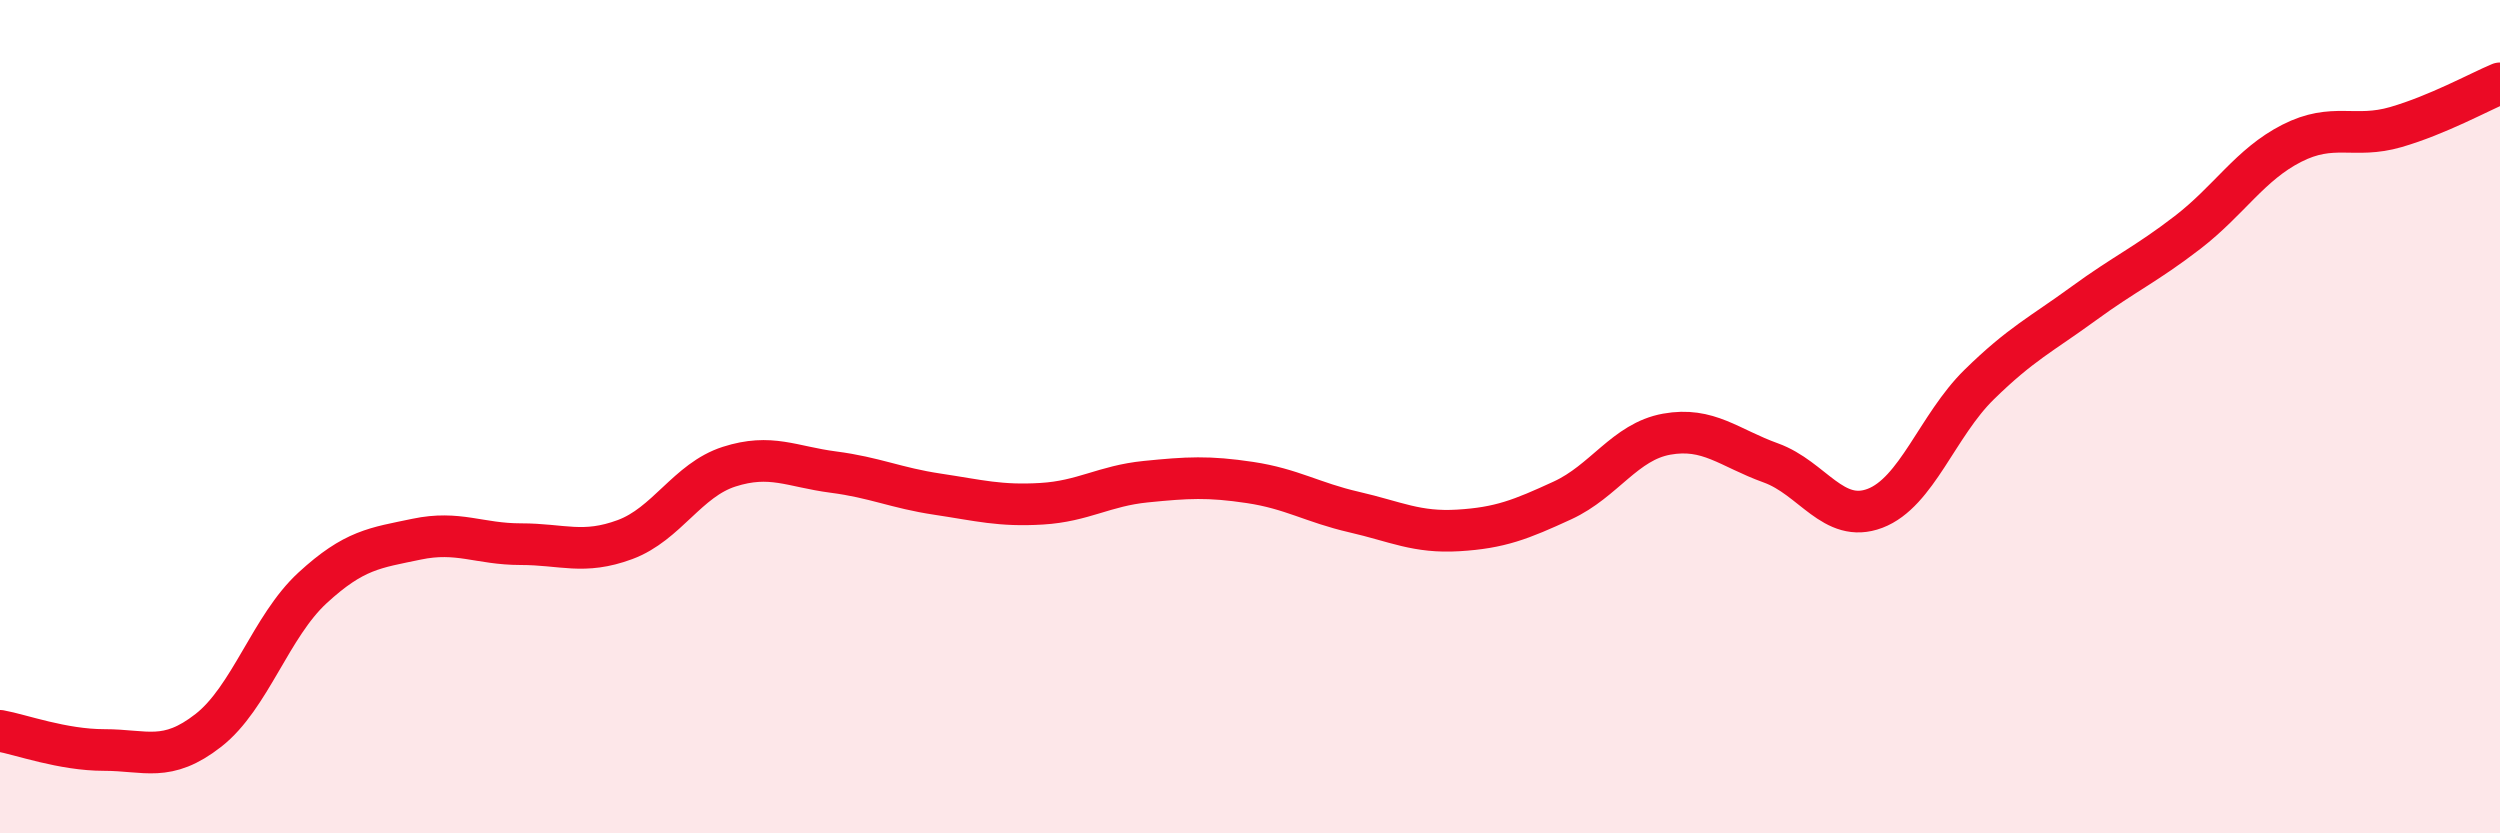 
    <svg width="60" height="20" viewBox="0 0 60 20" xmlns="http://www.w3.org/2000/svg">
      <path
        d="M 0,17.54 C 0.5,17.63 1.5,18 2.5,18 C 3.5,18 4,18.31 5,17.53 C 6,16.75 6.5,15.03 7.5,14.11 C 8.5,13.19 9,13.15 10,12.94 C 11,12.73 11.5,13.06 12.5,13.06 C 13.5,13.06 14,13.32 15,12.95 C 16,12.58 16.5,11.52 17.5,11.2 C 18.5,10.88 19,11.2 20,11.33 C 21,11.46 21.5,11.71 22.5,11.86 C 23.5,12.01 24,12.15 25,12.09 C 26,12.03 26.5,11.66 27.5,11.56 C 28.5,11.46 29,11.43 30,11.58 C 31,11.73 31.5,12.06 32.5,12.29 C 33.5,12.52 34,12.79 35,12.73 C 36,12.67 36.5,12.47 37.5,12.01 C 38.5,11.55 39,10.6 40,10.42 C 41,10.24 41.5,10.75 42.5,11.11 C 43.5,11.47 44,12.58 45,12.2 C 46,11.82 46.5,10.21 47.5,9.23 C 48.5,8.25 49,8.02 50,7.29 C 51,6.56 51.5,6.35 52.5,5.58 C 53.5,4.81 54,3.95 55,3.44 C 56,2.93 56.5,3.34 57.5,3.05 C 58.5,2.76 59.5,2.21 60,2L60 20L0 20Z"
        fill="#EB0A25"
        opacity="0.1"
        stroke-linecap="round"
        stroke-linejoin="round"
      />
      <path
        d="M 0,17.54 C 0.5,17.63 1.5,18 2.5,18 C 3.5,18 4,18.31 5,17.53 C 6,16.75 6.5,15.03 7.5,14.11 C 8.5,13.19 9,13.15 10,12.94 C 11,12.73 11.5,13.06 12.5,13.06 C 13.5,13.06 14,13.32 15,12.95 C 16,12.58 16.5,11.52 17.5,11.2 C 18.5,10.88 19,11.2 20,11.33 C 21,11.46 21.5,11.71 22.5,11.86 C 23.5,12.01 24,12.15 25,12.09 C 26,12.03 26.5,11.66 27.5,11.56 C 28.5,11.46 29,11.43 30,11.58 C 31,11.73 31.5,12.06 32.5,12.29 C 33.5,12.52 34,12.79 35,12.73 C 36,12.67 36.5,12.47 37.5,12.01 C 38.5,11.55 39,10.6 40,10.42 C 41,10.24 41.5,10.75 42.5,11.11 C 43.5,11.47 44,12.58 45,12.2 C 46,11.82 46.5,10.21 47.5,9.23 C 48.5,8.25 49,8.02 50,7.29 C 51,6.56 51.5,6.35 52.5,5.58 C 53.5,4.81 54,3.95 55,3.44 C 56,2.93 56.5,3.34 57.5,3.05 C 58.5,2.76 59.5,2.21 60,2"
        stroke="#EB0A25"
        stroke-width="1"
        fill="none"
        stroke-linecap="round"
        stroke-linejoin="round"
      />
    </svg>
  